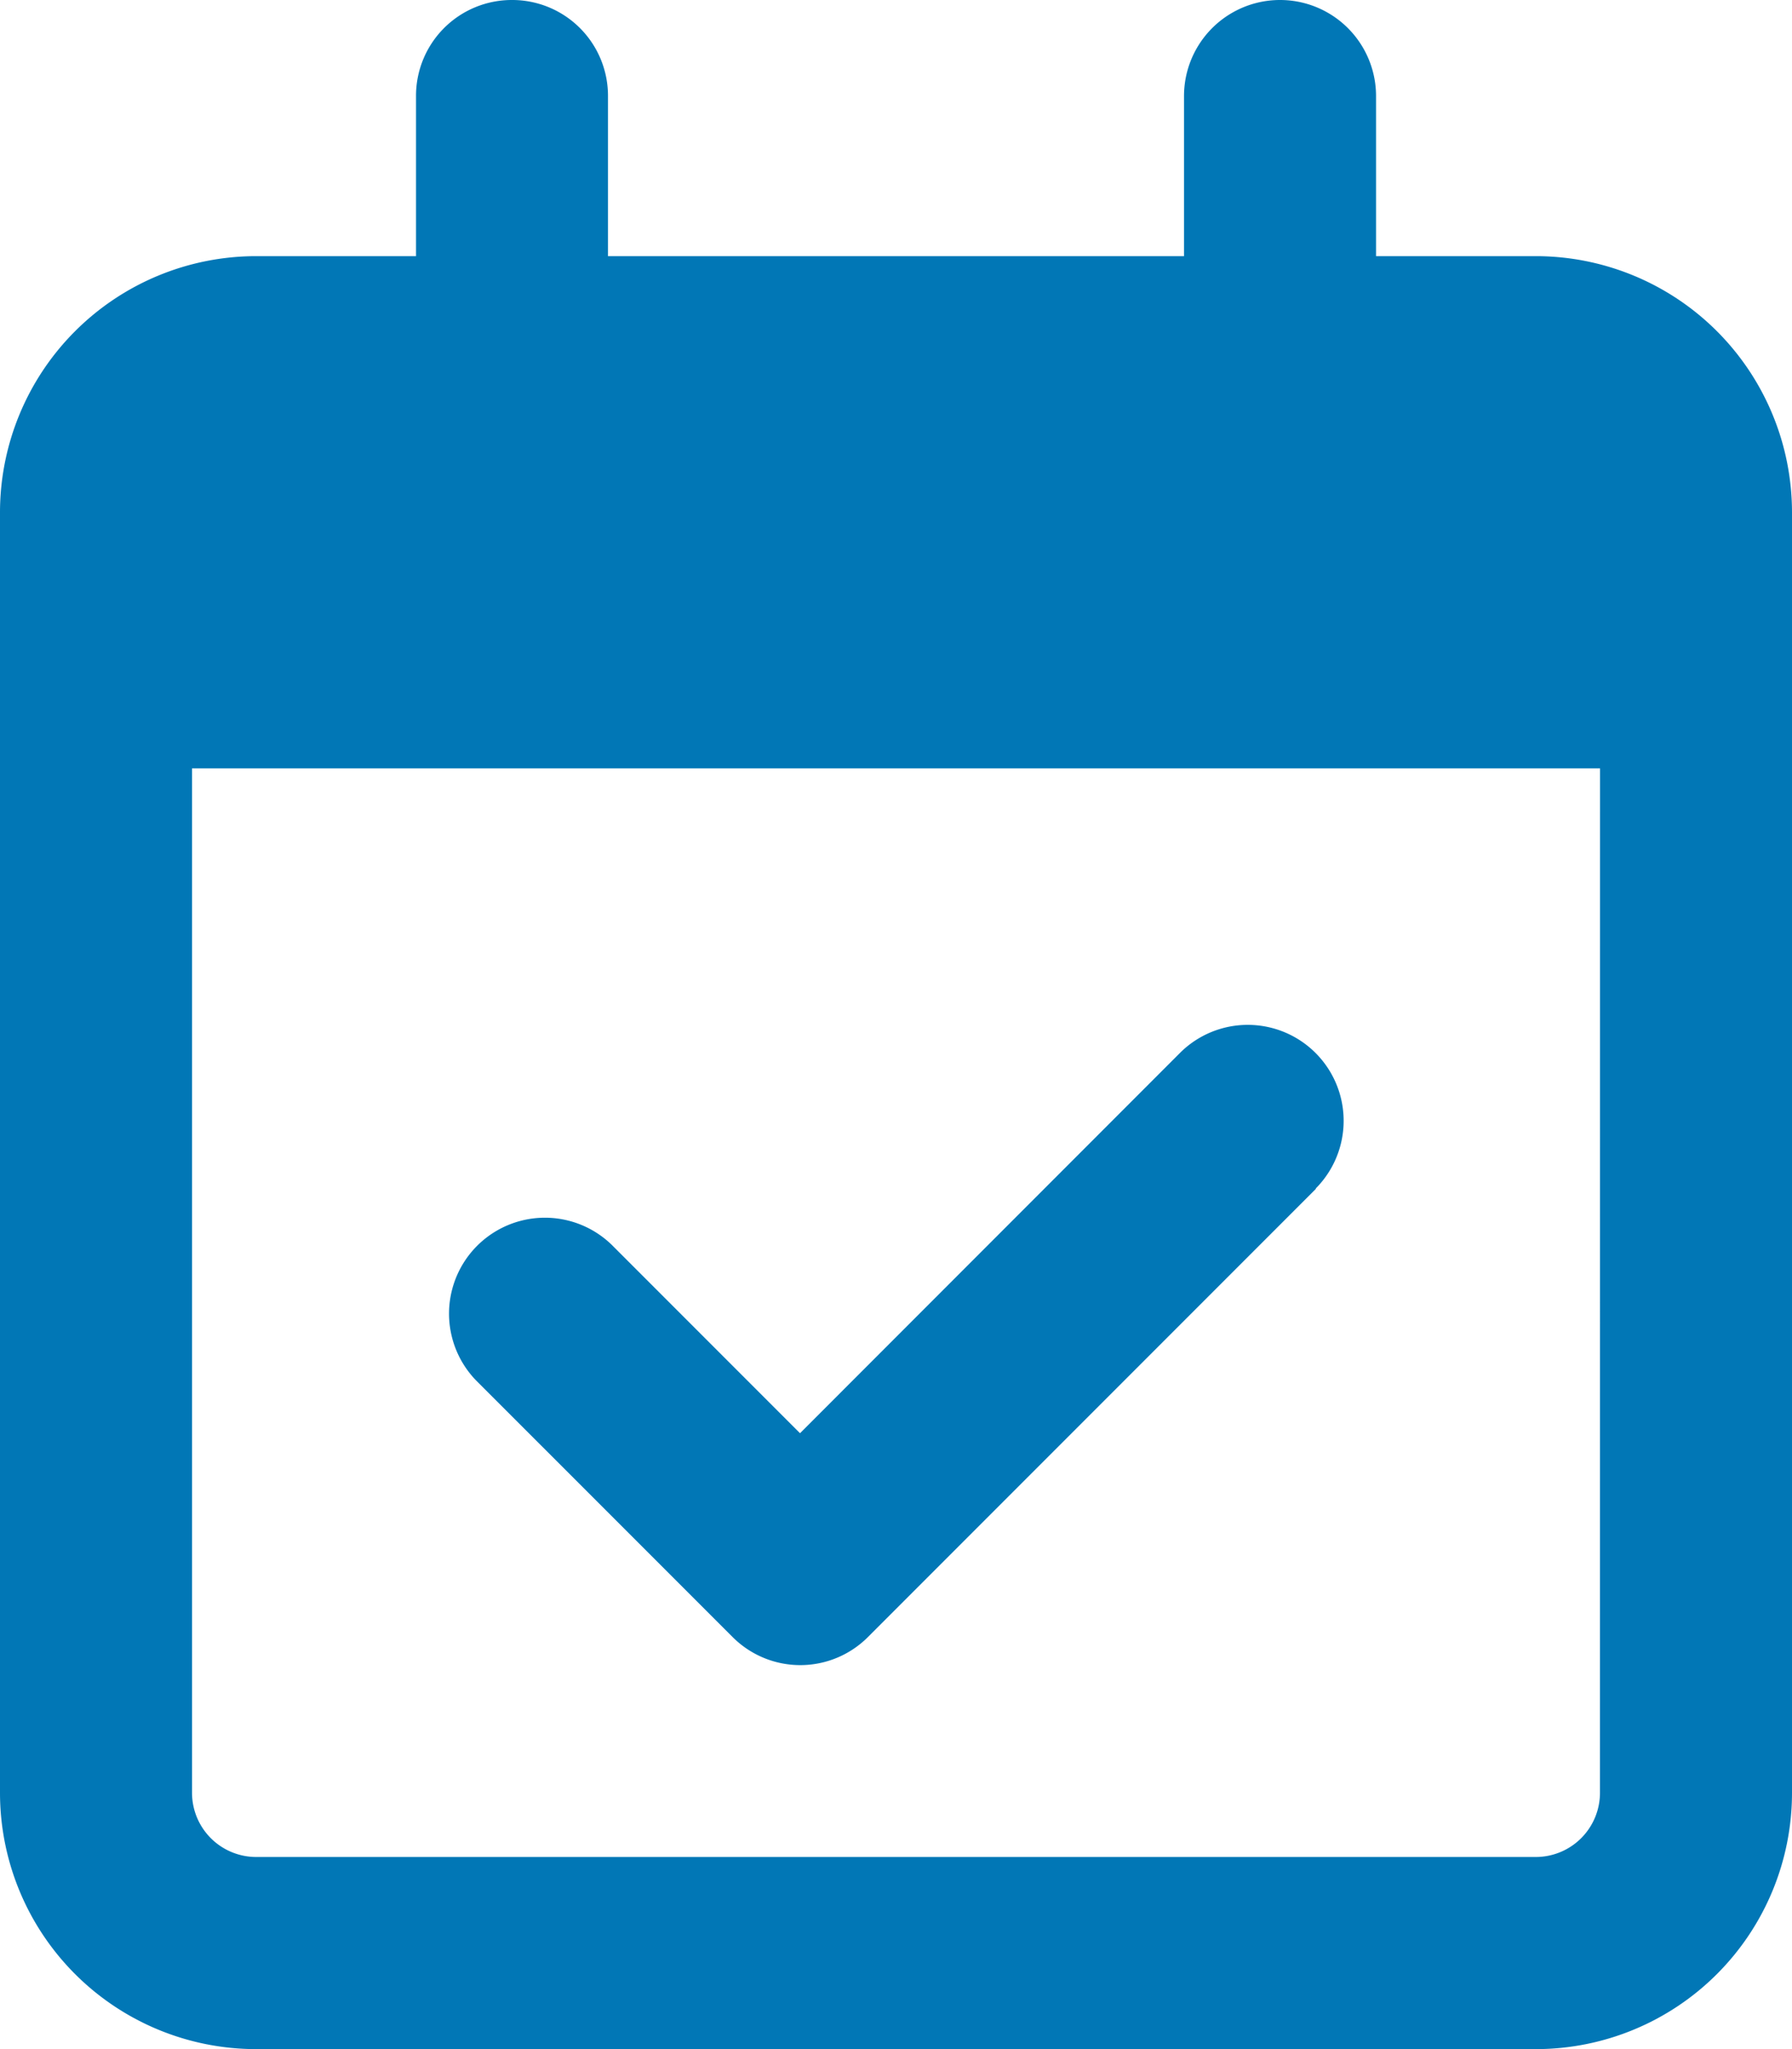 <svg xmlns="http://www.w3.org/2000/svg" width="27.641" height="31.59" viewBox="0 0 27.641 31.59">
  <path id="calendar-check-regular" d="M7.9,0A1.477,1.477,0,0,1,9.378,1.481V3.949h8.885V1.481a1.481,1.481,0,1,1,2.962,0V3.949h2.468A3.952,3.952,0,0,1,27.641,7.9V27.641a3.952,3.952,0,0,1-3.949,3.949H3.949A3.952,3.952,0,0,1,0,27.641V7.9A3.952,3.952,0,0,1,3.949,3.949H6.417V1.481A1.477,1.477,0,0,1,7.9,0ZM24.68,11.846H2.962V27.641a.99.99,0,0,0,.987.987H23.692a.99.99,0,0,0,.987-.987ZM20.3,18.325l-6.91,6.91a1.475,1.475,0,0,1-2.092,0L7.348,21.286A1.479,1.479,0,0,1,9.44,19.195l2.9,2.9L18.2,16.233a1.479,1.479,0,0,1,2.092,2.092Z" fill="#0177b6"/>
</svg>
